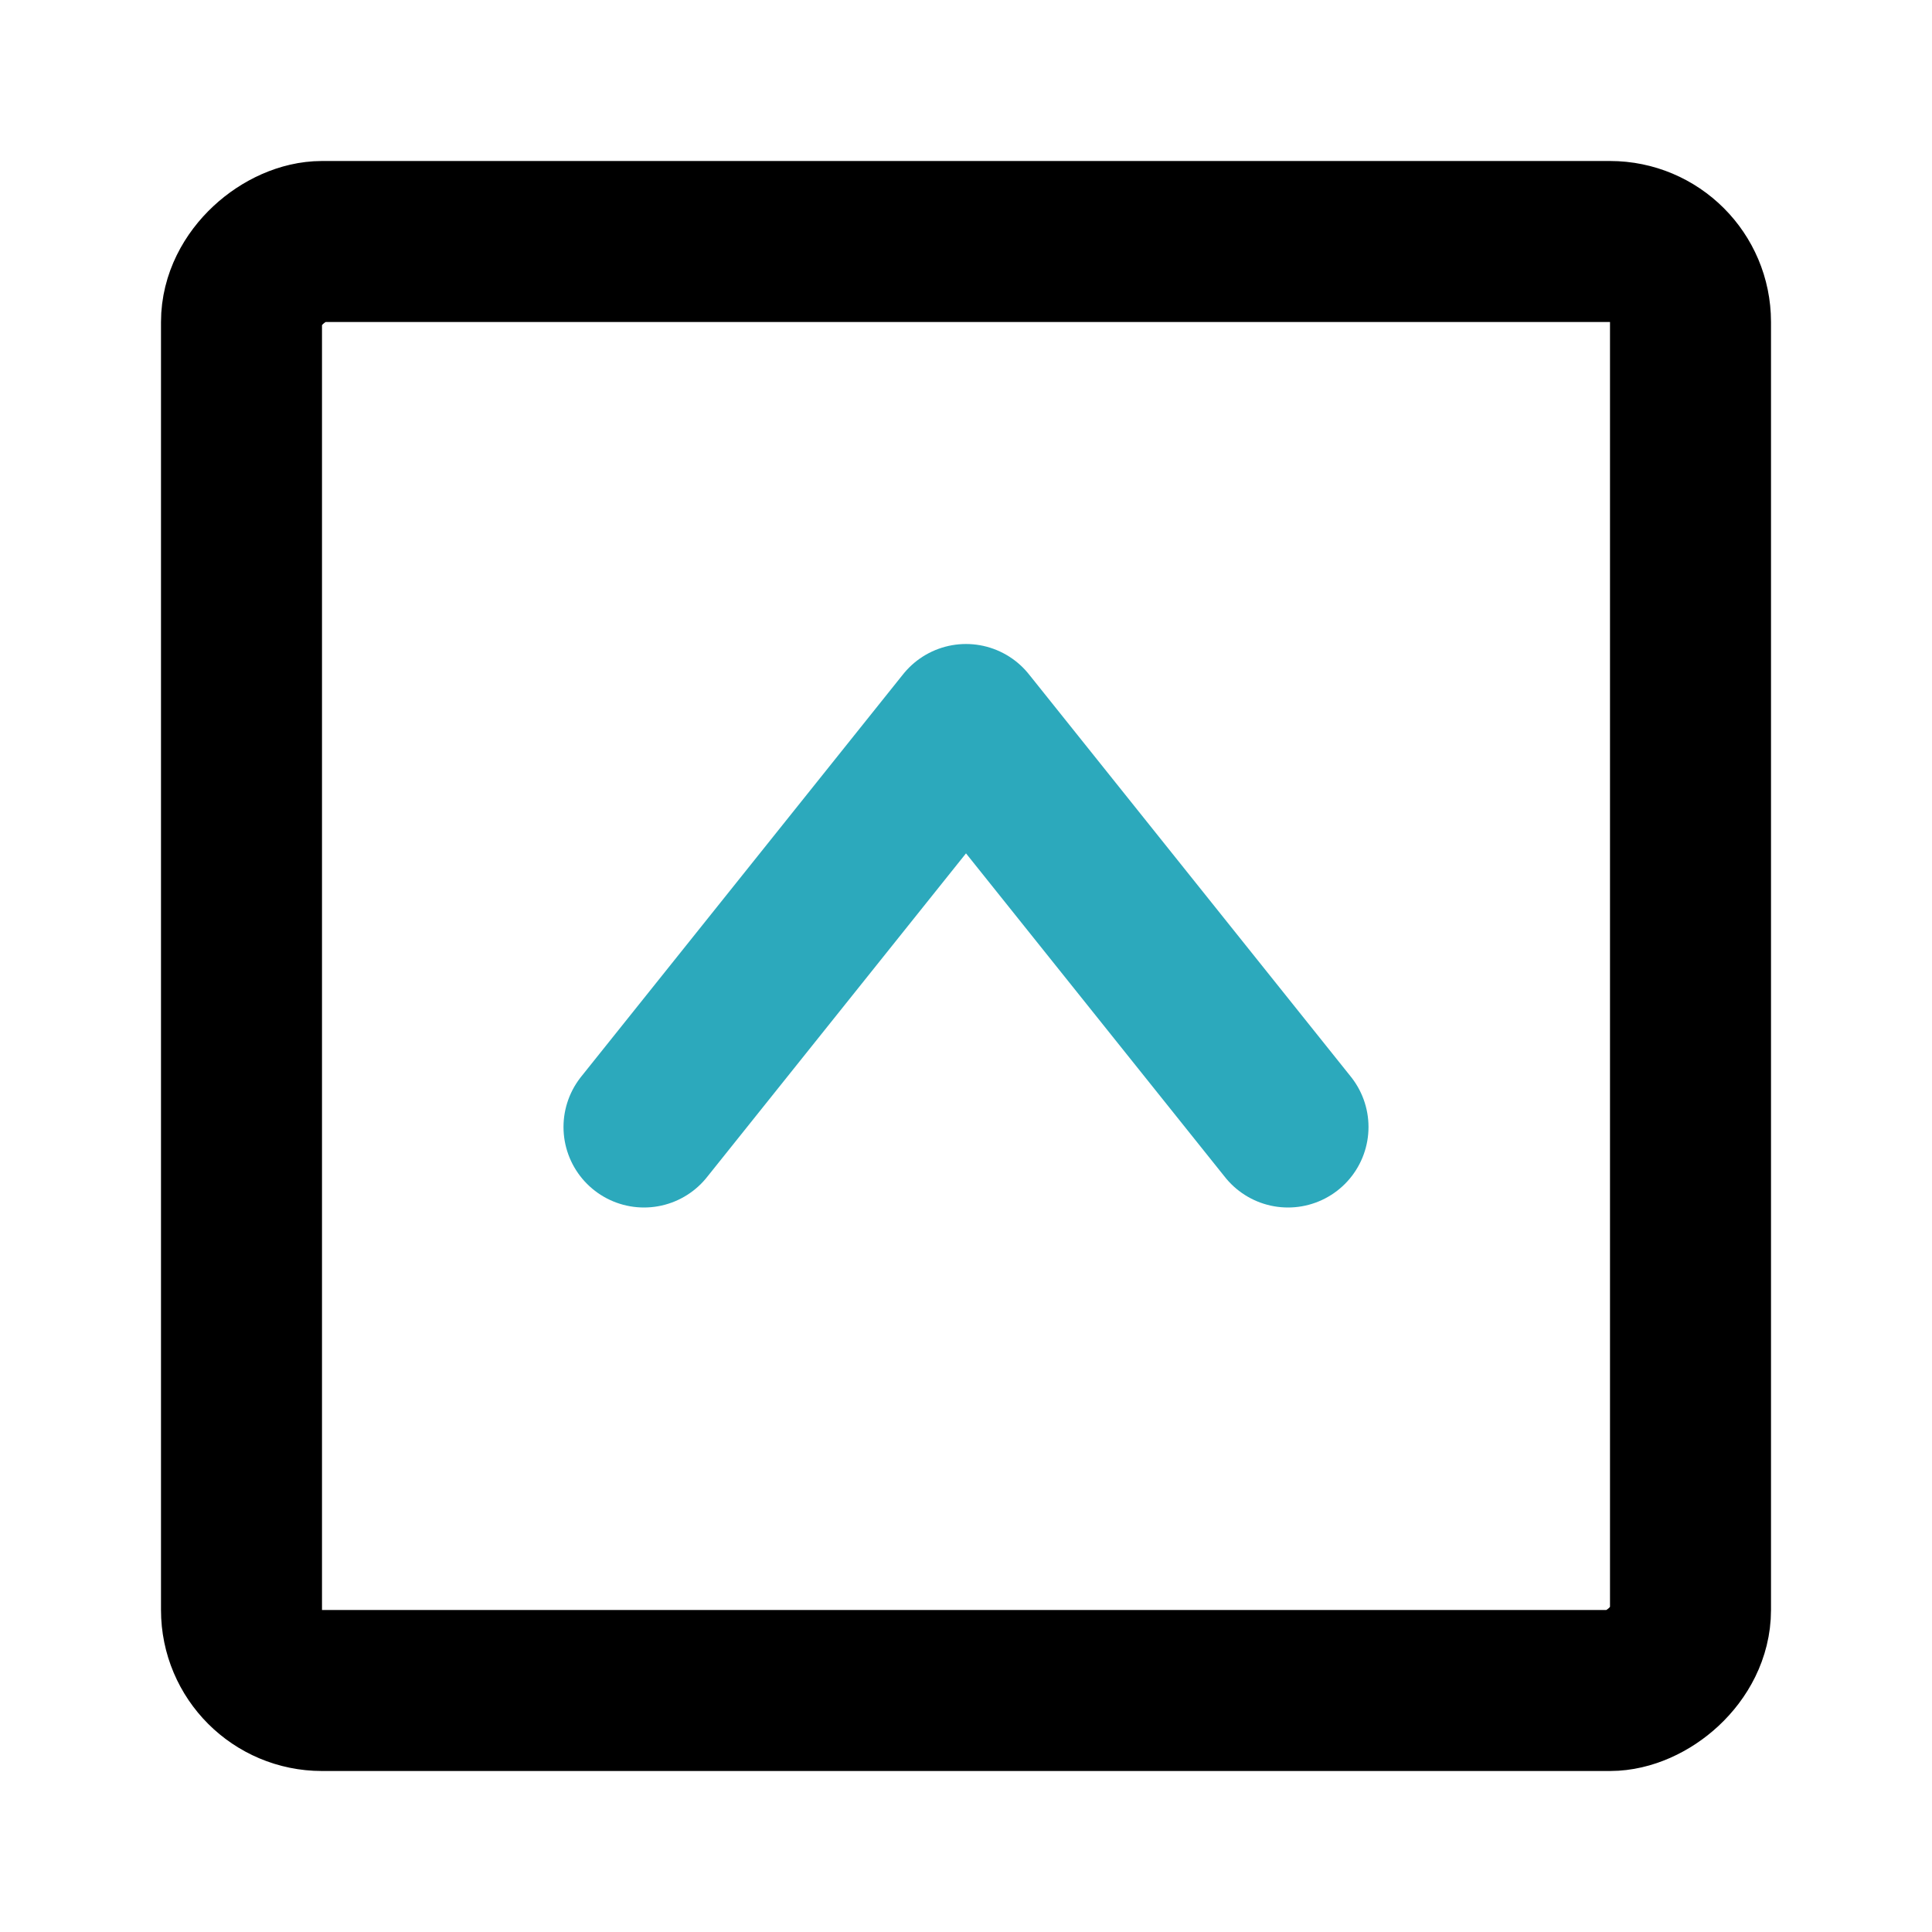 <?xml version="1.0" encoding="utf-8"?>
<svg fill="#000000" width="800px" height="800px" viewBox="0 0 24 24" id="up-square" data-name="Line Color" xmlns="http://www.w3.org/2000/svg" class="icon line-color"><polyline id="secondary" points="16 14 12 9 8 14" style="fill: none; stroke: rgb(44, 169, 188); stroke-linecap: round; stroke-linejoin: round; stroke-width: 2;"></polyline><rect id="primary" x="3" y="3" width="18" height="18" rx="1" transform="translate(24 0) rotate(90)" style="fill: none; stroke: rgb(0, 0, 0); stroke-linecap: round; stroke-linejoin: round; stroke-width: 2;"></rect></svg>